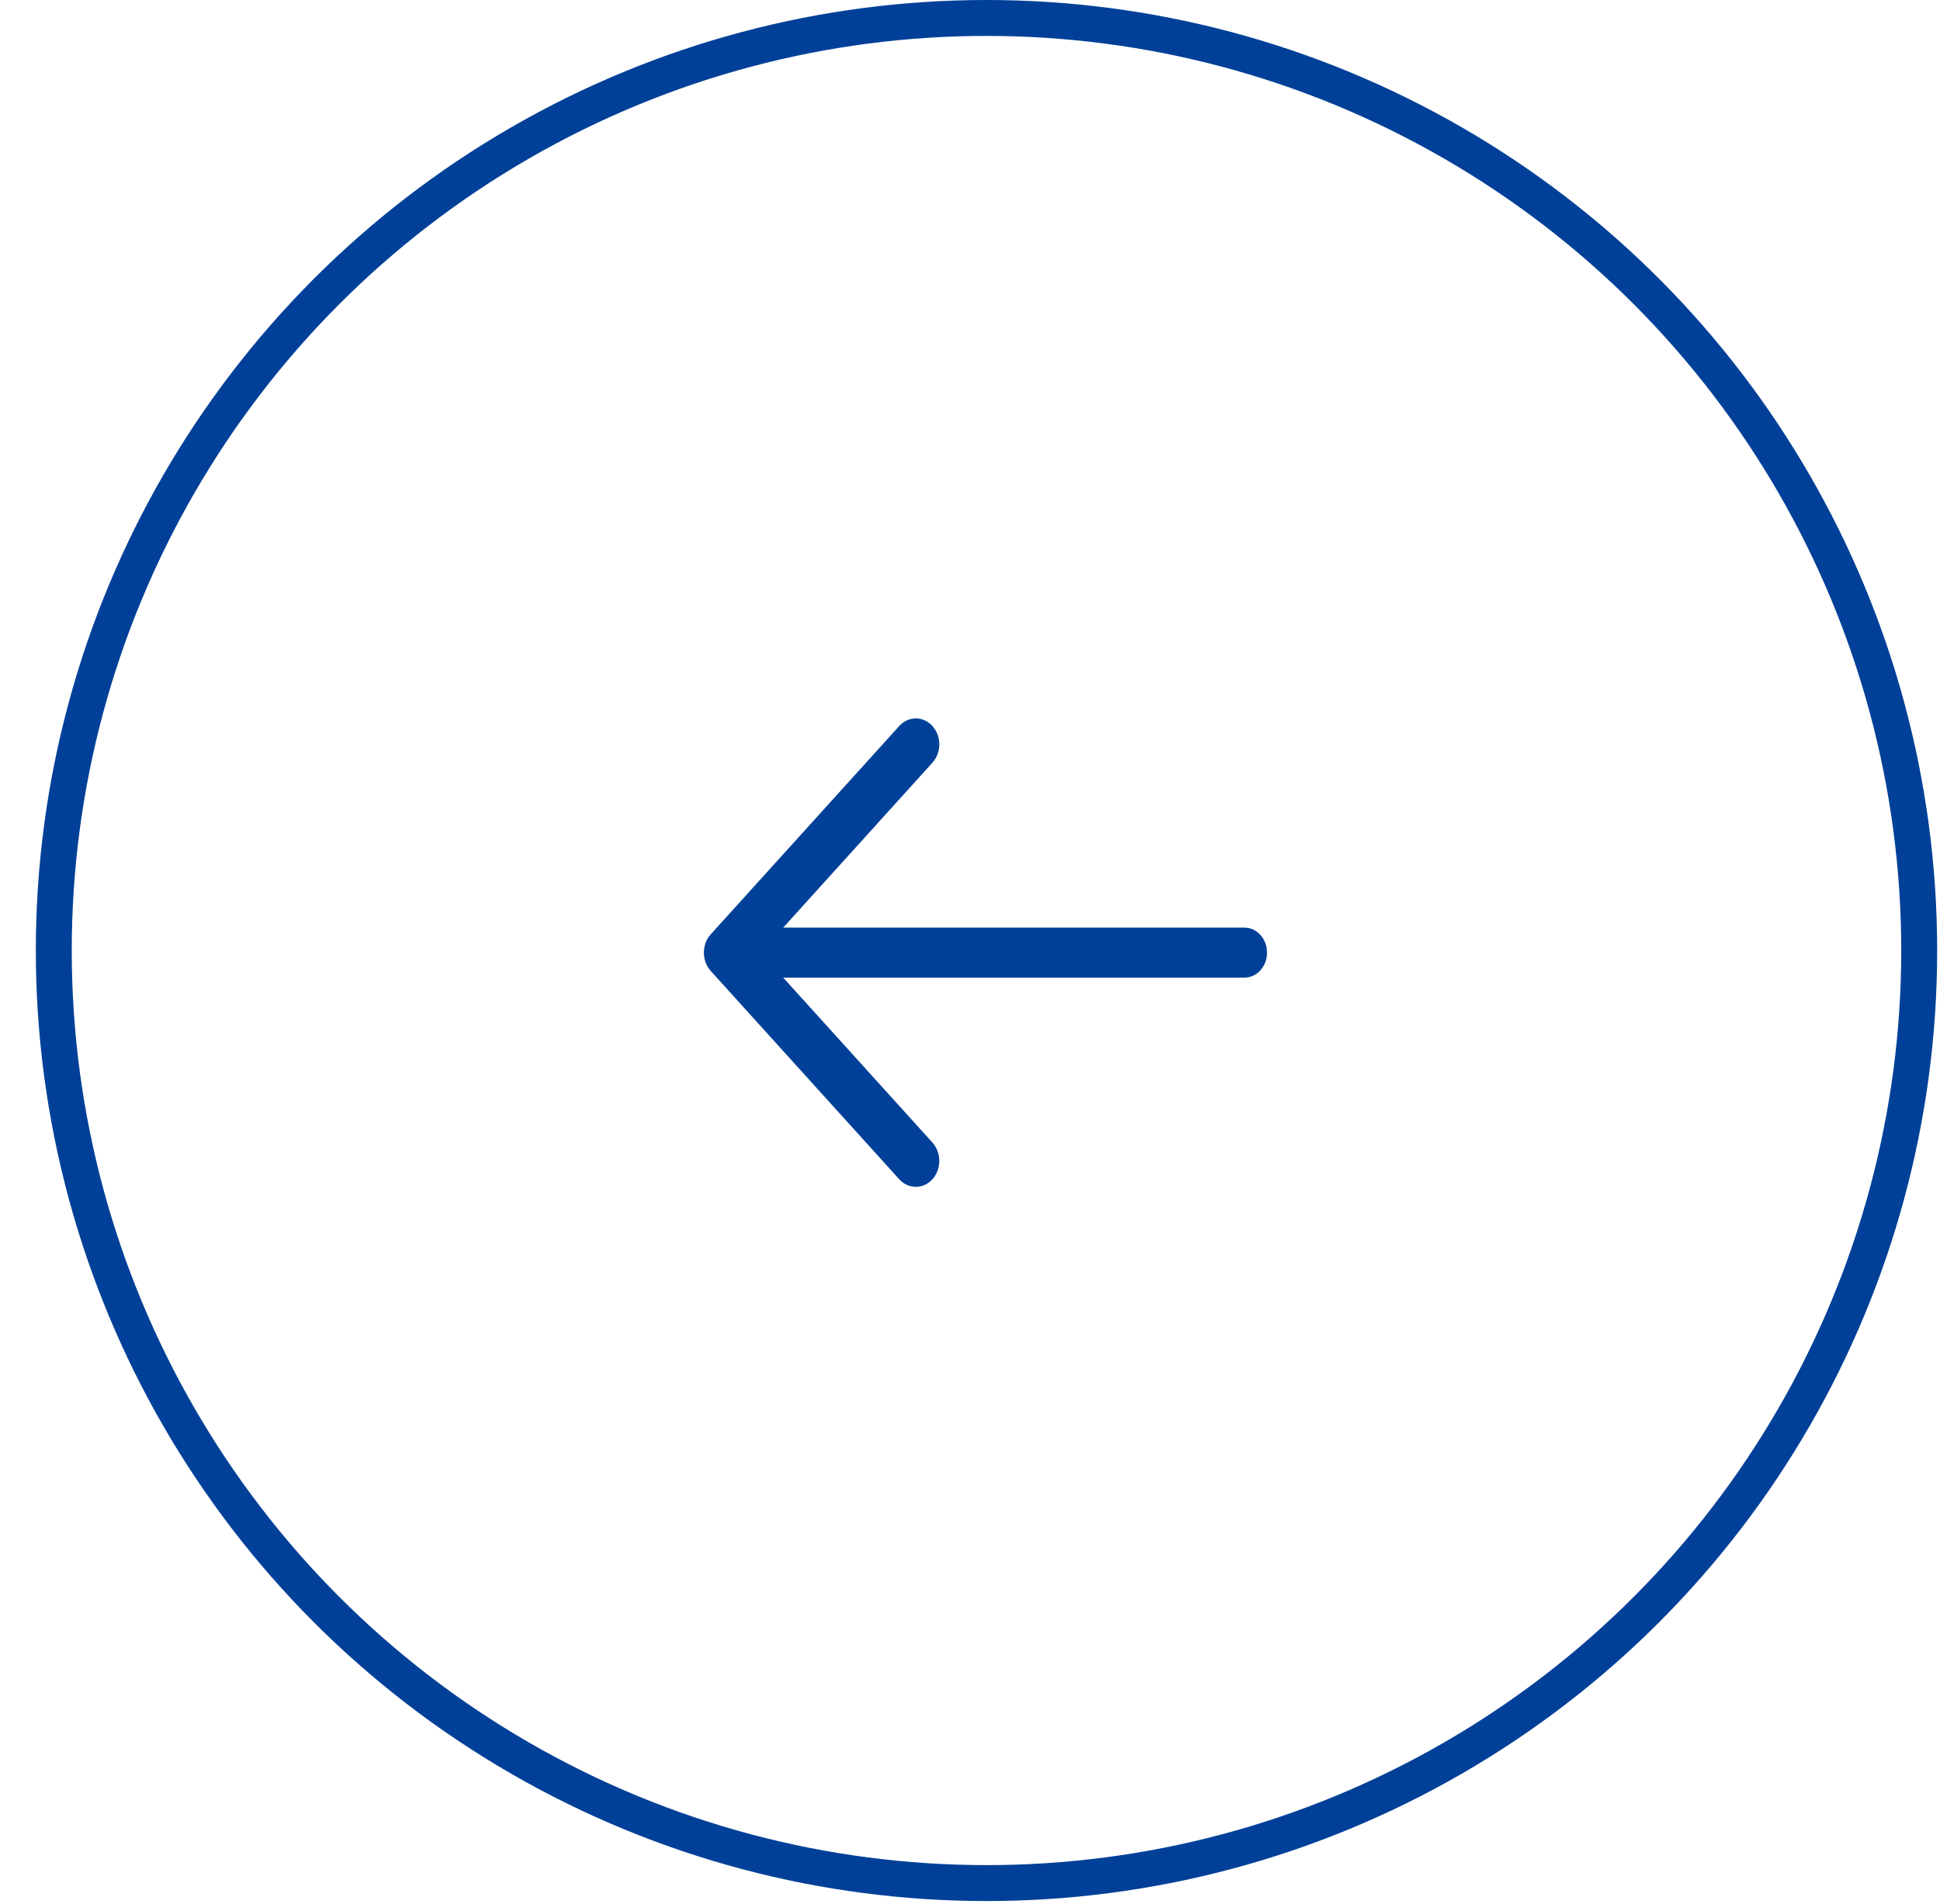 <svg width="54" height="53" viewBox="0 0 54 53" fill="none" xmlns="http://www.w3.org/2000/svg">
<circle cx="26.462" cy="26.462" r="25.962" transform="matrix(-1 0 0 1 53.921 0)" stroke="#004098"/>
<path d="M19.784 26.01L25.03 20.212C25.285 19.93 25.699 19.93 25.954 20.212C26.209 20.494 26.209 20.951 25.954 21.233L21.801 25.824H34.637C34.986 25.824 35.268 26.136 35.268 26.521C35.268 26.905 34.985 27.217 34.637 27.217H21.801L25.954 31.808C26.209 32.09 26.209 32.547 25.954 32.83C25.826 32.971 25.659 33.041 25.492 33.041C25.325 33.041 25.157 32.971 25.03 32.83L19.784 27.032C19.723 26.964 19.675 26.885 19.642 26.797C19.61 26.709 19.593 26.615 19.593 26.521C19.593 26.426 19.61 26.332 19.642 26.244C19.675 26.156 19.723 26.077 19.784 26.01Z" fill="#004098"/>
</svg>
